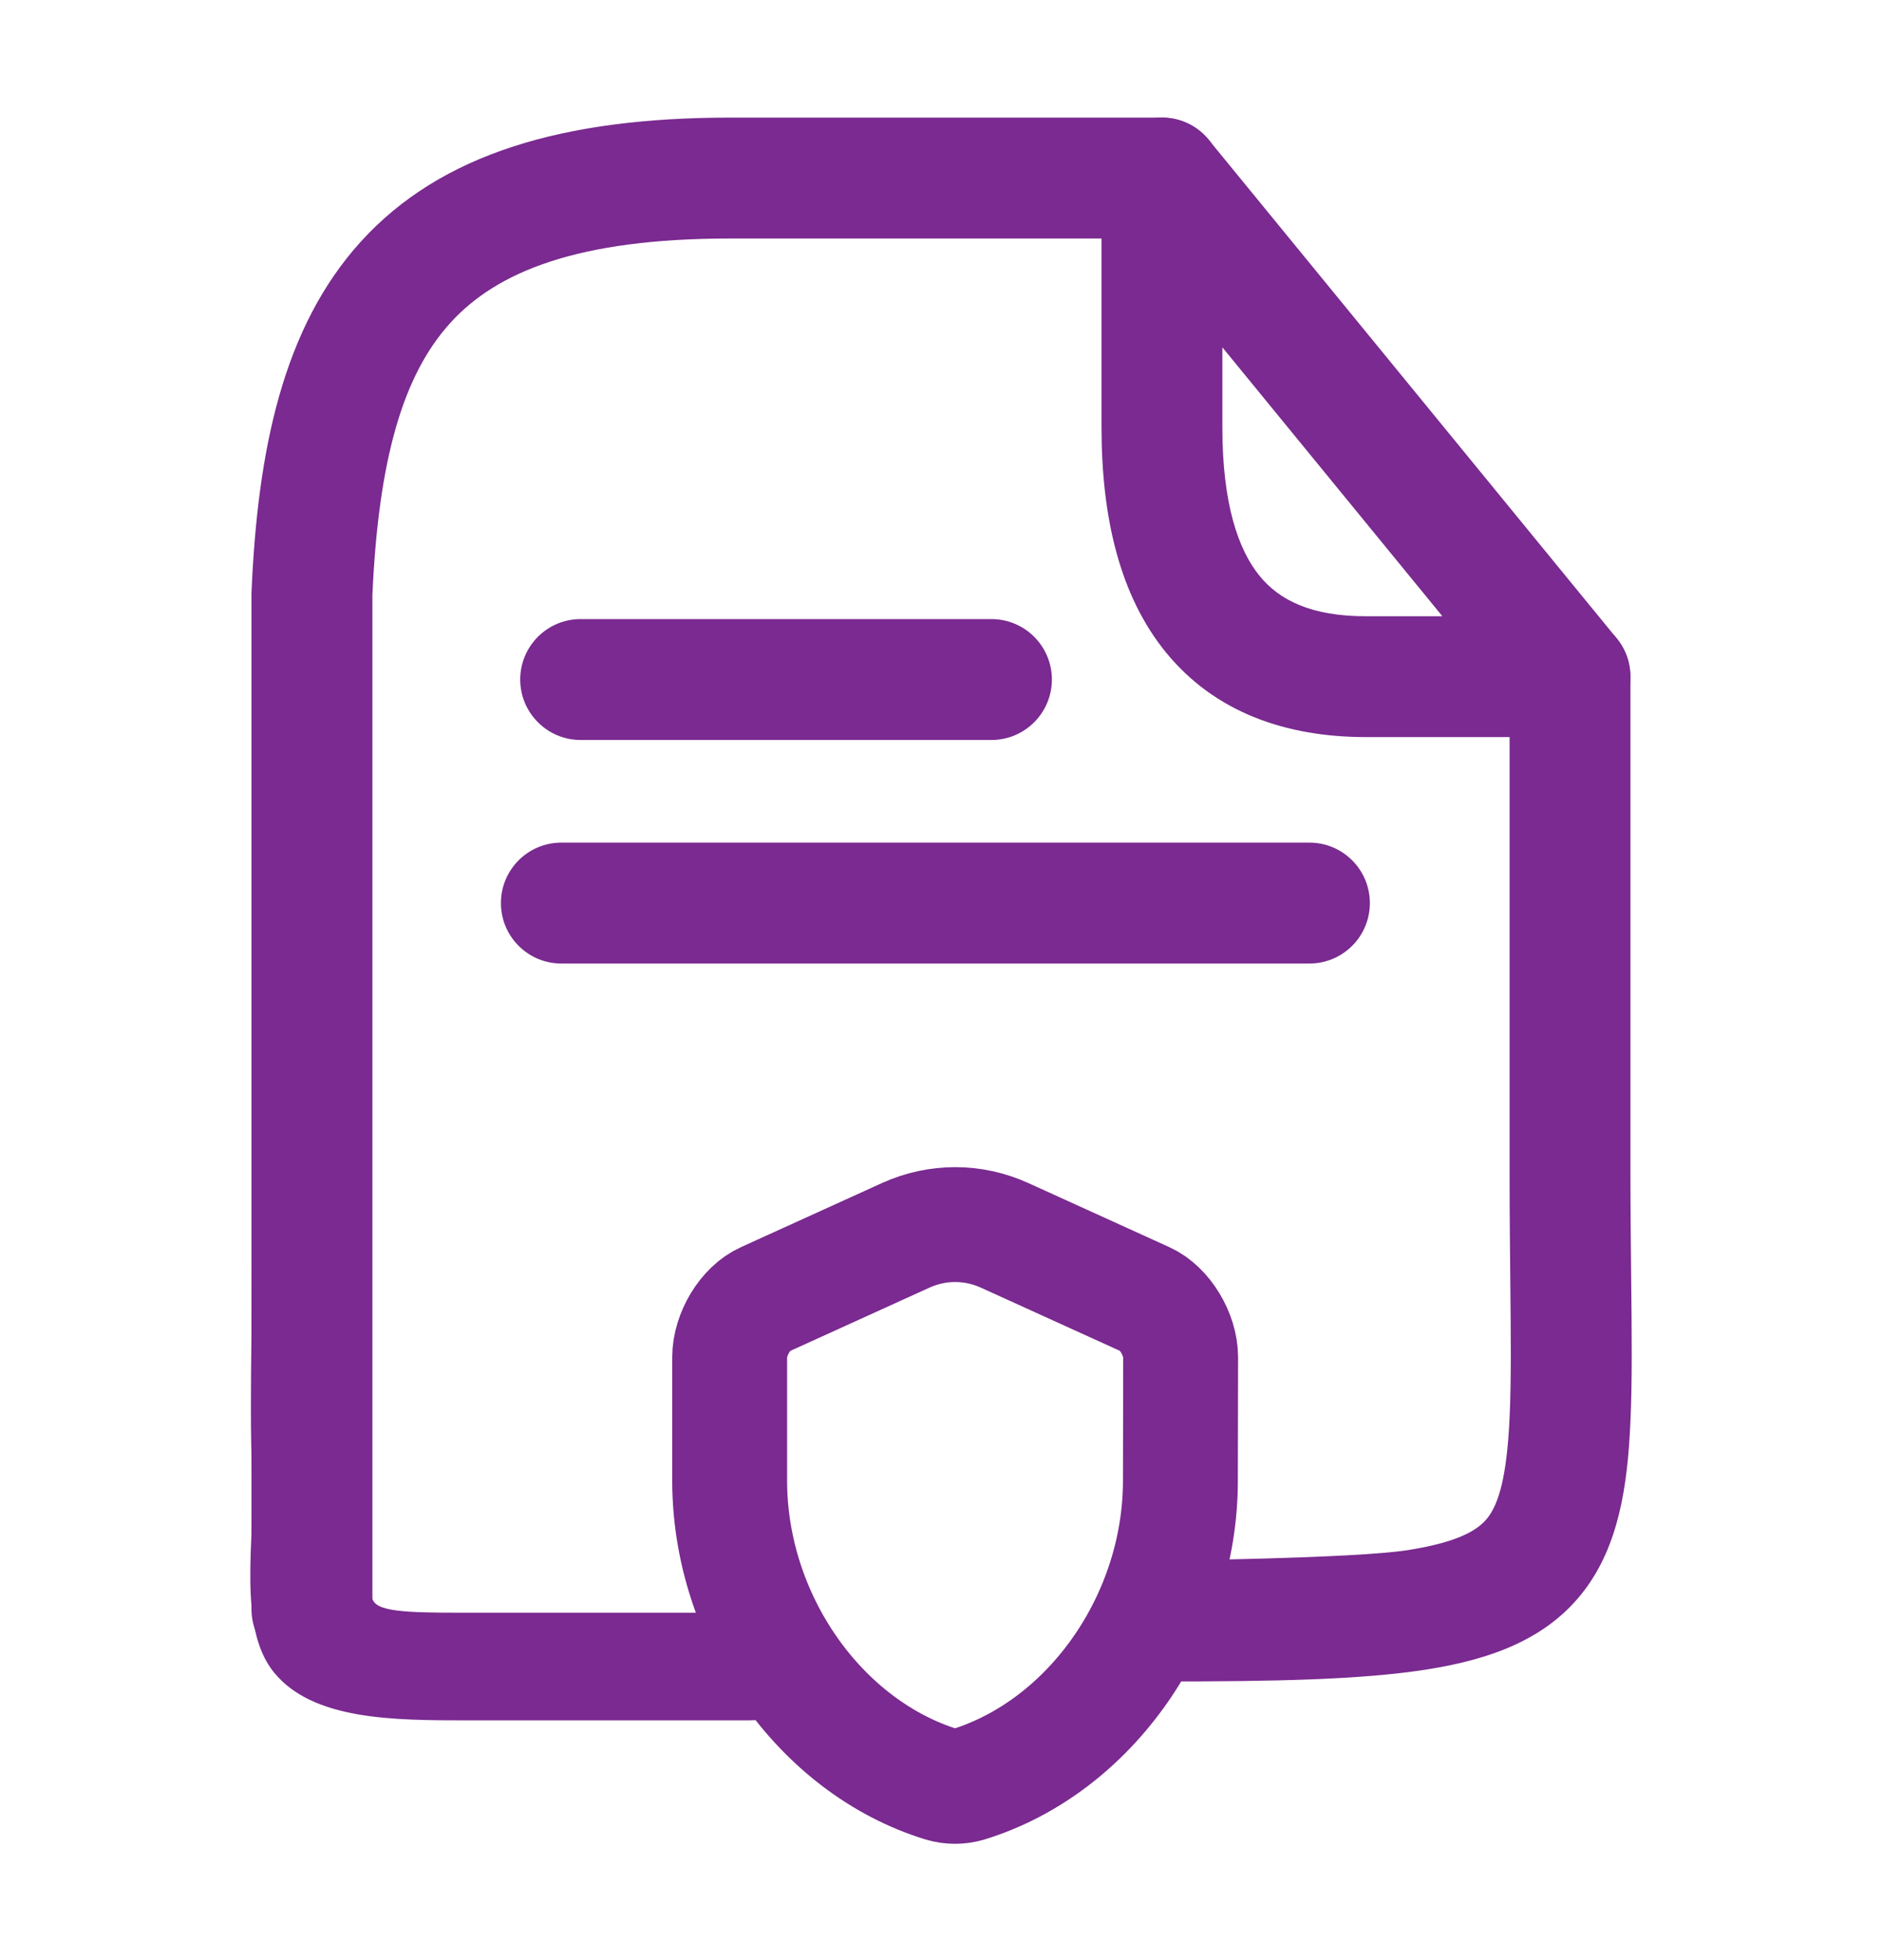 <?xml version="1.0" encoding="UTF-8"?>
<svg xmlns="http://www.w3.org/2000/svg" width="24" height="25" viewBox="0 0 24 25" fill="none">
  <path fill-rule="evenodd" clip-rule="evenodd" d="M10.355 21.331C10.355 20.91 9.54 20.569 9.54 20.569C9.54 20.569 6.986 20.569 6.187 20.569C5.388 20.569 4.889 20.578 4.774 20.437C4.632 20.263 4.708 19.593 4.67 18.835C4.647 18.362 4.662 17.851 4.67 17.169C4.675 16.768 4.67 16.211 4.67 15.711L4.67 9.425C4.67 9.004 4.483 8.663 4.032 8.663C3.582 8.663 3.217 9.004 3.217 9.425L3.217 15.711C3.217 16.159 3.212 16.58 3.207 16.974C3.199 17.695 3.192 18.321 3.217 18.835C3.256 19.621 3.02 20.75 3.494 21.331C3.991 21.939 5.011 21.942 5.971 21.942C6.931 21.942 8.021 21.942 9.54 21.942C9.99 21.942 10.355 21.752 10.355 21.331Z" fill="#7A2A90"></path>
  <path fill-rule="evenodd" clip-rule="evenodd" d="M3.978 21.294C3.552 21.294 3.207 20.949 3.207 20.523L3.207 7.571C3.207 7.559 3.207 7.548 3.208 7.537C3.287 5.735 3.609 4.173 4.605 3.078C5.623 1.96 7.183 1.5 9.311 1.5L14.818 1.5C15.244 1.5 15.589 1.845 15.589 2.271C15.589 2.697 15.244 3.042 14.818 3.042L9.311 3.042C7.364 3.042 6.335 3.467 5.745 4.116C5.134 4.787 4.826 5.87 4.749 7.588L4.749 20.523C4.749 20.949 4.404 21.294 3.978 21.294ZM14.047 20.675C14.047 20.25 14.818 19.904 14.818 19.904C14.818 19.904 17.261 19.879 17.951 19.771C18.638 19.663 18.866 19.496 18.975 19.353C19.109 19.177 19.216 18.846 19.251 18.079C19.273 17.6 19.267 17.042 19.26 16.351C19.256 15.947 19.251 15.496 19.251 14.991L19.251 8.631C19.251 8.205 19.596 7.86 20.021 7.86C20.447 7.86 20.792 8.205 20.792 8.631L20.792 14.991C20.792 15.443 20.797 15.87 20.801 16.268C20.809 16.997 20.816 17.63 20.791 18.15C20.755 18.946 20.645 19.705 20.201 20.288C19.732 20.903 19.02 21.164 18.189 21.294C17.361 21.424 16.253 21.446 14.818 21.446C14.392 21.446 14.047 21.101 14.047 20.675Z" fill="#7A2A90"></path>
  <path fill-rule="evenodd" clip-rule="evenodd" d="M17.469 11.518C17.469 11.944 17.124 12.289 16.698 12.289L7.158 12.289C6.733 12.289 6.388 11.944 6.388 11.518C6.388 11.092 6.733 10.747 7.158 10.747L16.698 10.747C17.124 10.747 17.469 11.092 17.469 11.518Z" fill="#7A2A90"></path>
  <path fill-rule="evenodd" clip-rule="evenodd" d="M13.414 8.667C13.414 9.092 13.069 9.438 12.643 9.438L7.404 9.438C6.979 9.438 6.634 9.092 6.634 8.667C6.634 8.241 6.979 7.896 7.404 7.896L12.643 7.896C13.069 7.896 13.414 8.241 13.414 8.667Z" fill="#7A2A90"></path>
  <path fill-rule="evenodd" clip-rule="evenodd" d="M16.064 7.347C16.314 7.652 16.716 7.86 17.419 7.86L18.394 7.86L15.588 4.43L15.588 5.451C15.588 6.425 15.791 7.013 16.064 7.347ZM14.871 8.324C14.278 7.598 14.047 6.596 14.047 5.451L14.047 2.271C14.047 1.945 14.252 1.654 14.559 1.545C14.865 1.435 15.208 1.53 15.414 1.783L20.617 8.142C20.805 8.373 20.844 8.691 20.717 8.961C20.589 9.23 20.318 9.401 20.02 9.401L17.419 9.401C16.388 9.401 15.489 9.079 14.871 8.324Z" fill="#7A2A90"></path>
  <path d="M15.053 18.885C15.053 20.638 13.908 22.279 12.343 22.76C12.237 22.792 12.121 22.792 12.014 22.76C10.45 22.279 9.305 20.638 9.305 18.885V17.312C9.305 17.018 9.505 16.684 9.753 16.573L11.55 15.756C11.953 15.573 12.408 15.573 12.811 15.756L14.608 16.573C14.853 16.684 15.056 17.018 15.056 17.312L15.053 18.885Z" stroke="#7A2A90" stroke-width="1.465" stroke-linecap="round" stroke-linejoin="round"></path>
</svg>
